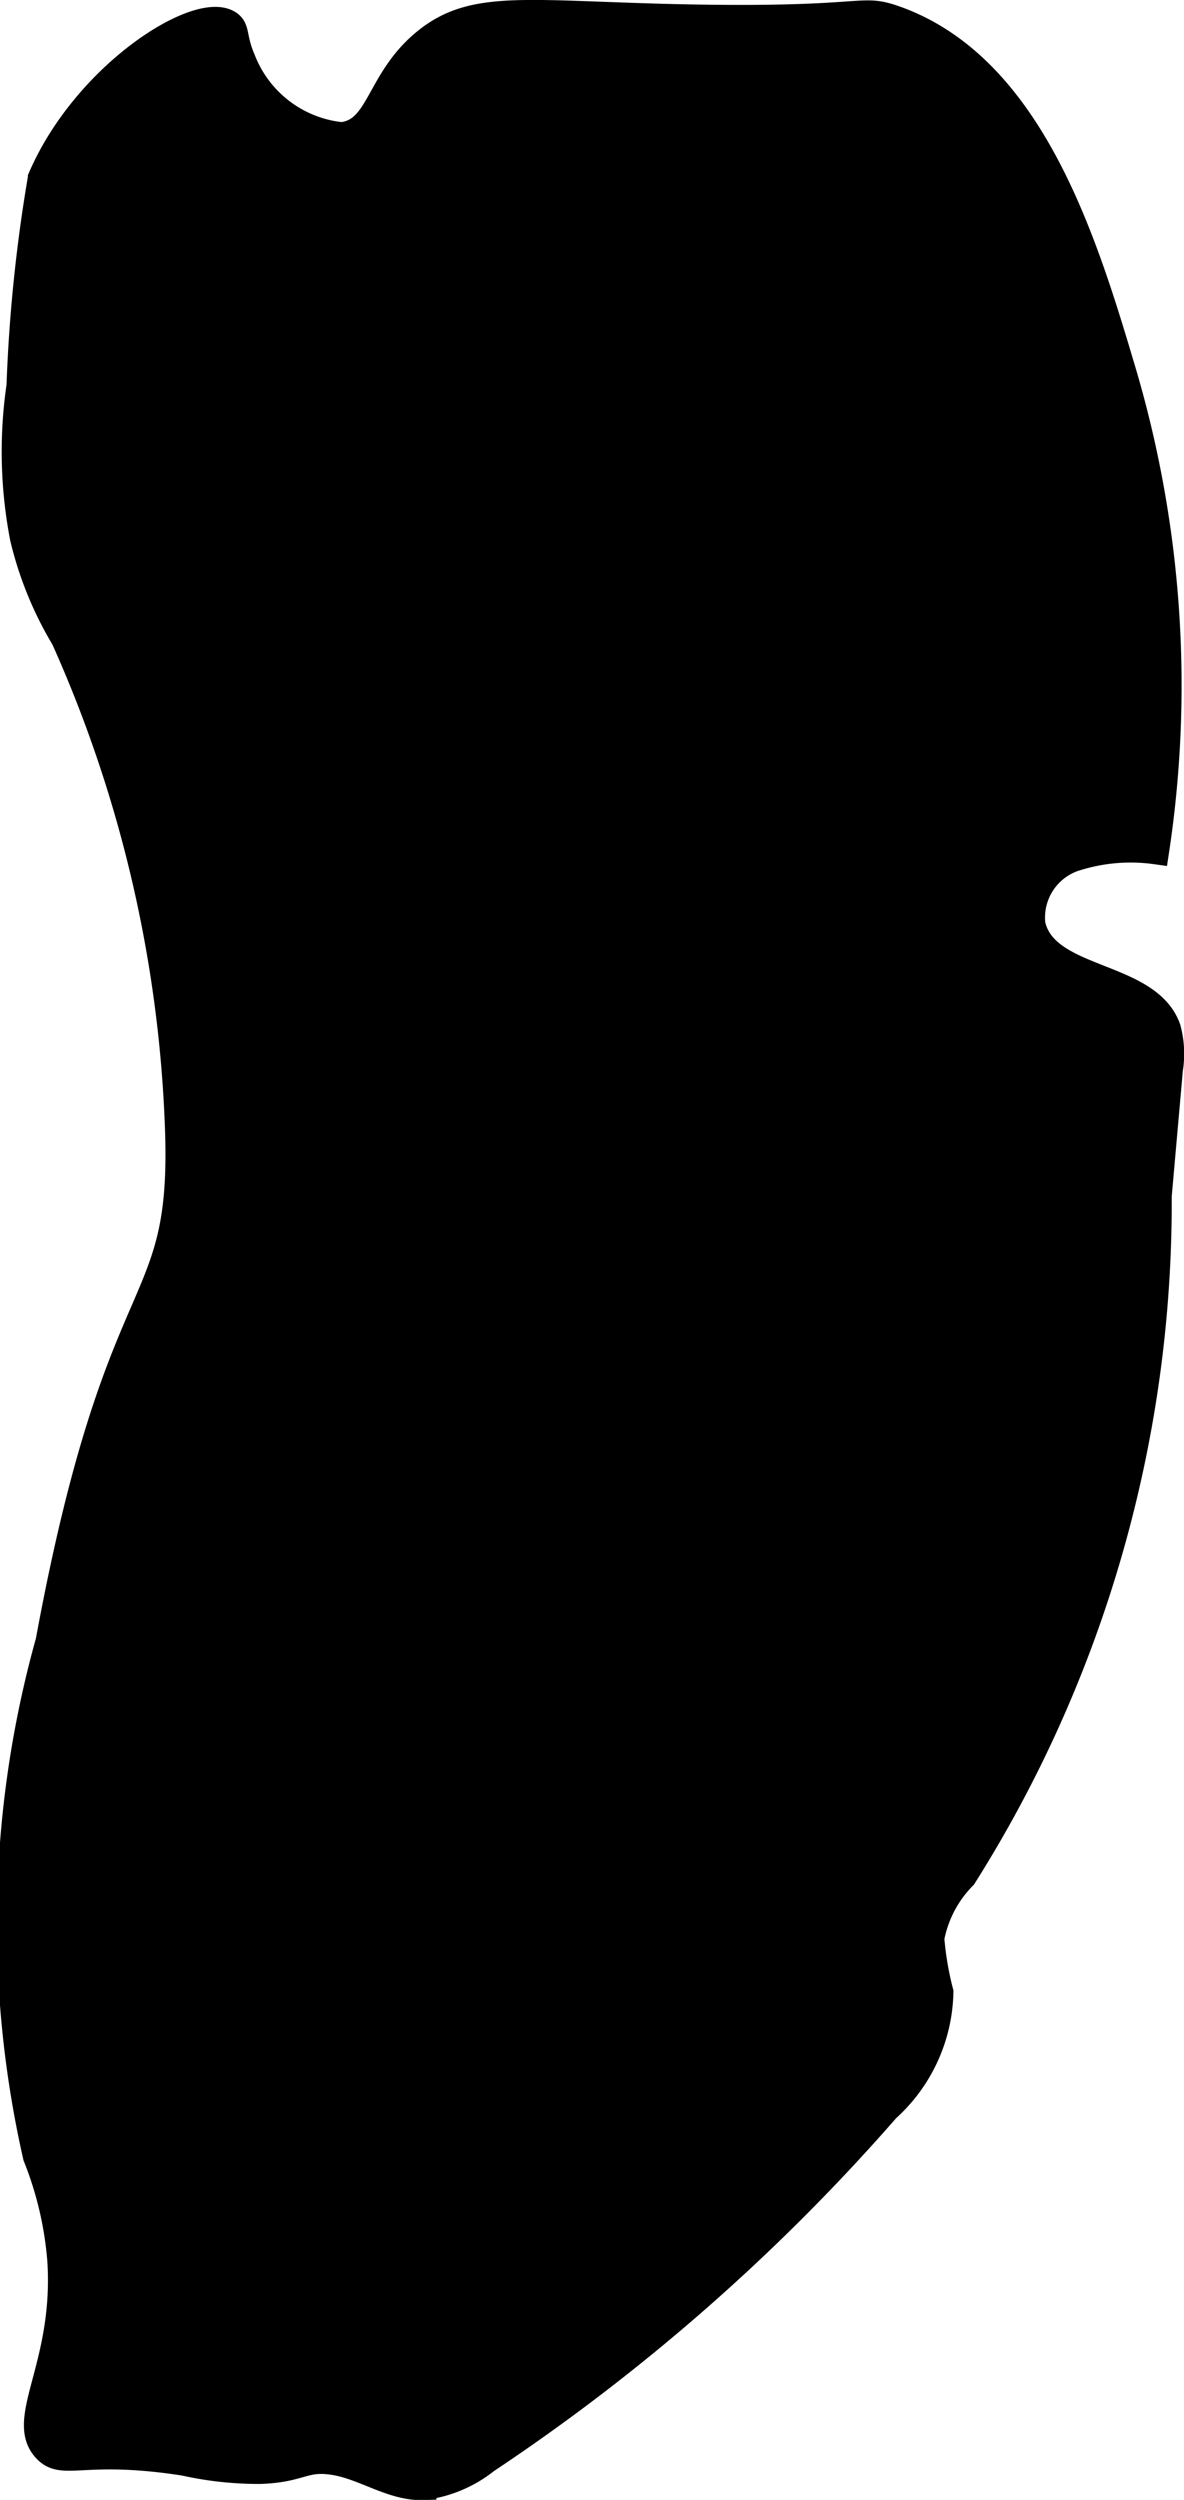 <?xml version="1.0" encoding="UTF-8"?>
<svg xmlns="http://www.w3.org/2000/svg"
     version="1.1"
     width="2.384mm"
     height="5.031mm"
     viewBox="0 0 6.758 14.262">
   <defs>
      <style type="text/css"><![CDATA[
      .a {
        stroke: #000;
        stroke-miterlimit: 10;
        stroke-width: 0.15px;
      }
    ]]></style>
   </defs>
   <path class="a"
         d="M.132,3.07a2.027,2.027,0,0,0,.234.573,7.476,7.476,0,0,1,.652,2.839C1.045,7.525.674,7.219.278,9.364a5.992,5.992,0,0,0-.072,2.939,2.024,2.024,0,0,1,.139.594c.038.597-.243.903-.085,1.075.1.109.212-.013.791.077a1.962,1.962,0,0,0,.434.047c.232-.008.248-.076.413-.052.178.025.338.15.518.144a.718.718,0,0,0,.359-.151A11.465,11.465,0,0,0,5.061,12.032a.922.922,0,0,0,.306-.667,1.774,1.774,0,0,1-.052-.307.68.68,0,0,1,.185-.353A7.199,7.199,0,0,0,6.613,6.823l.064-.723a.553.553,0,0,0-.012-.232c-.112-.319-.699-.263-.773-.594a.357.357,0,0,1,.233-.375,1.041,1.041,0,0,1,.473-.043A6.307,6.307,0,0,0,6.414,2.134C6.195,1.397,5.894.387,5.111.108c-.217-.077-.142.019-1.316-.011C2.979.075,2.694.022,2.43.236,2.157.457,2.172.748,1.95.772a.681.681,0,0,1-.567-.434c-.053-.123-.029-.172-.077-.204-.172-.115-.815.286-1.072.881A8.909,8.909,0,0,0,.112,2.201,2.59,2.59,0,0,0,.132,3.07Z"/>
</svg>
